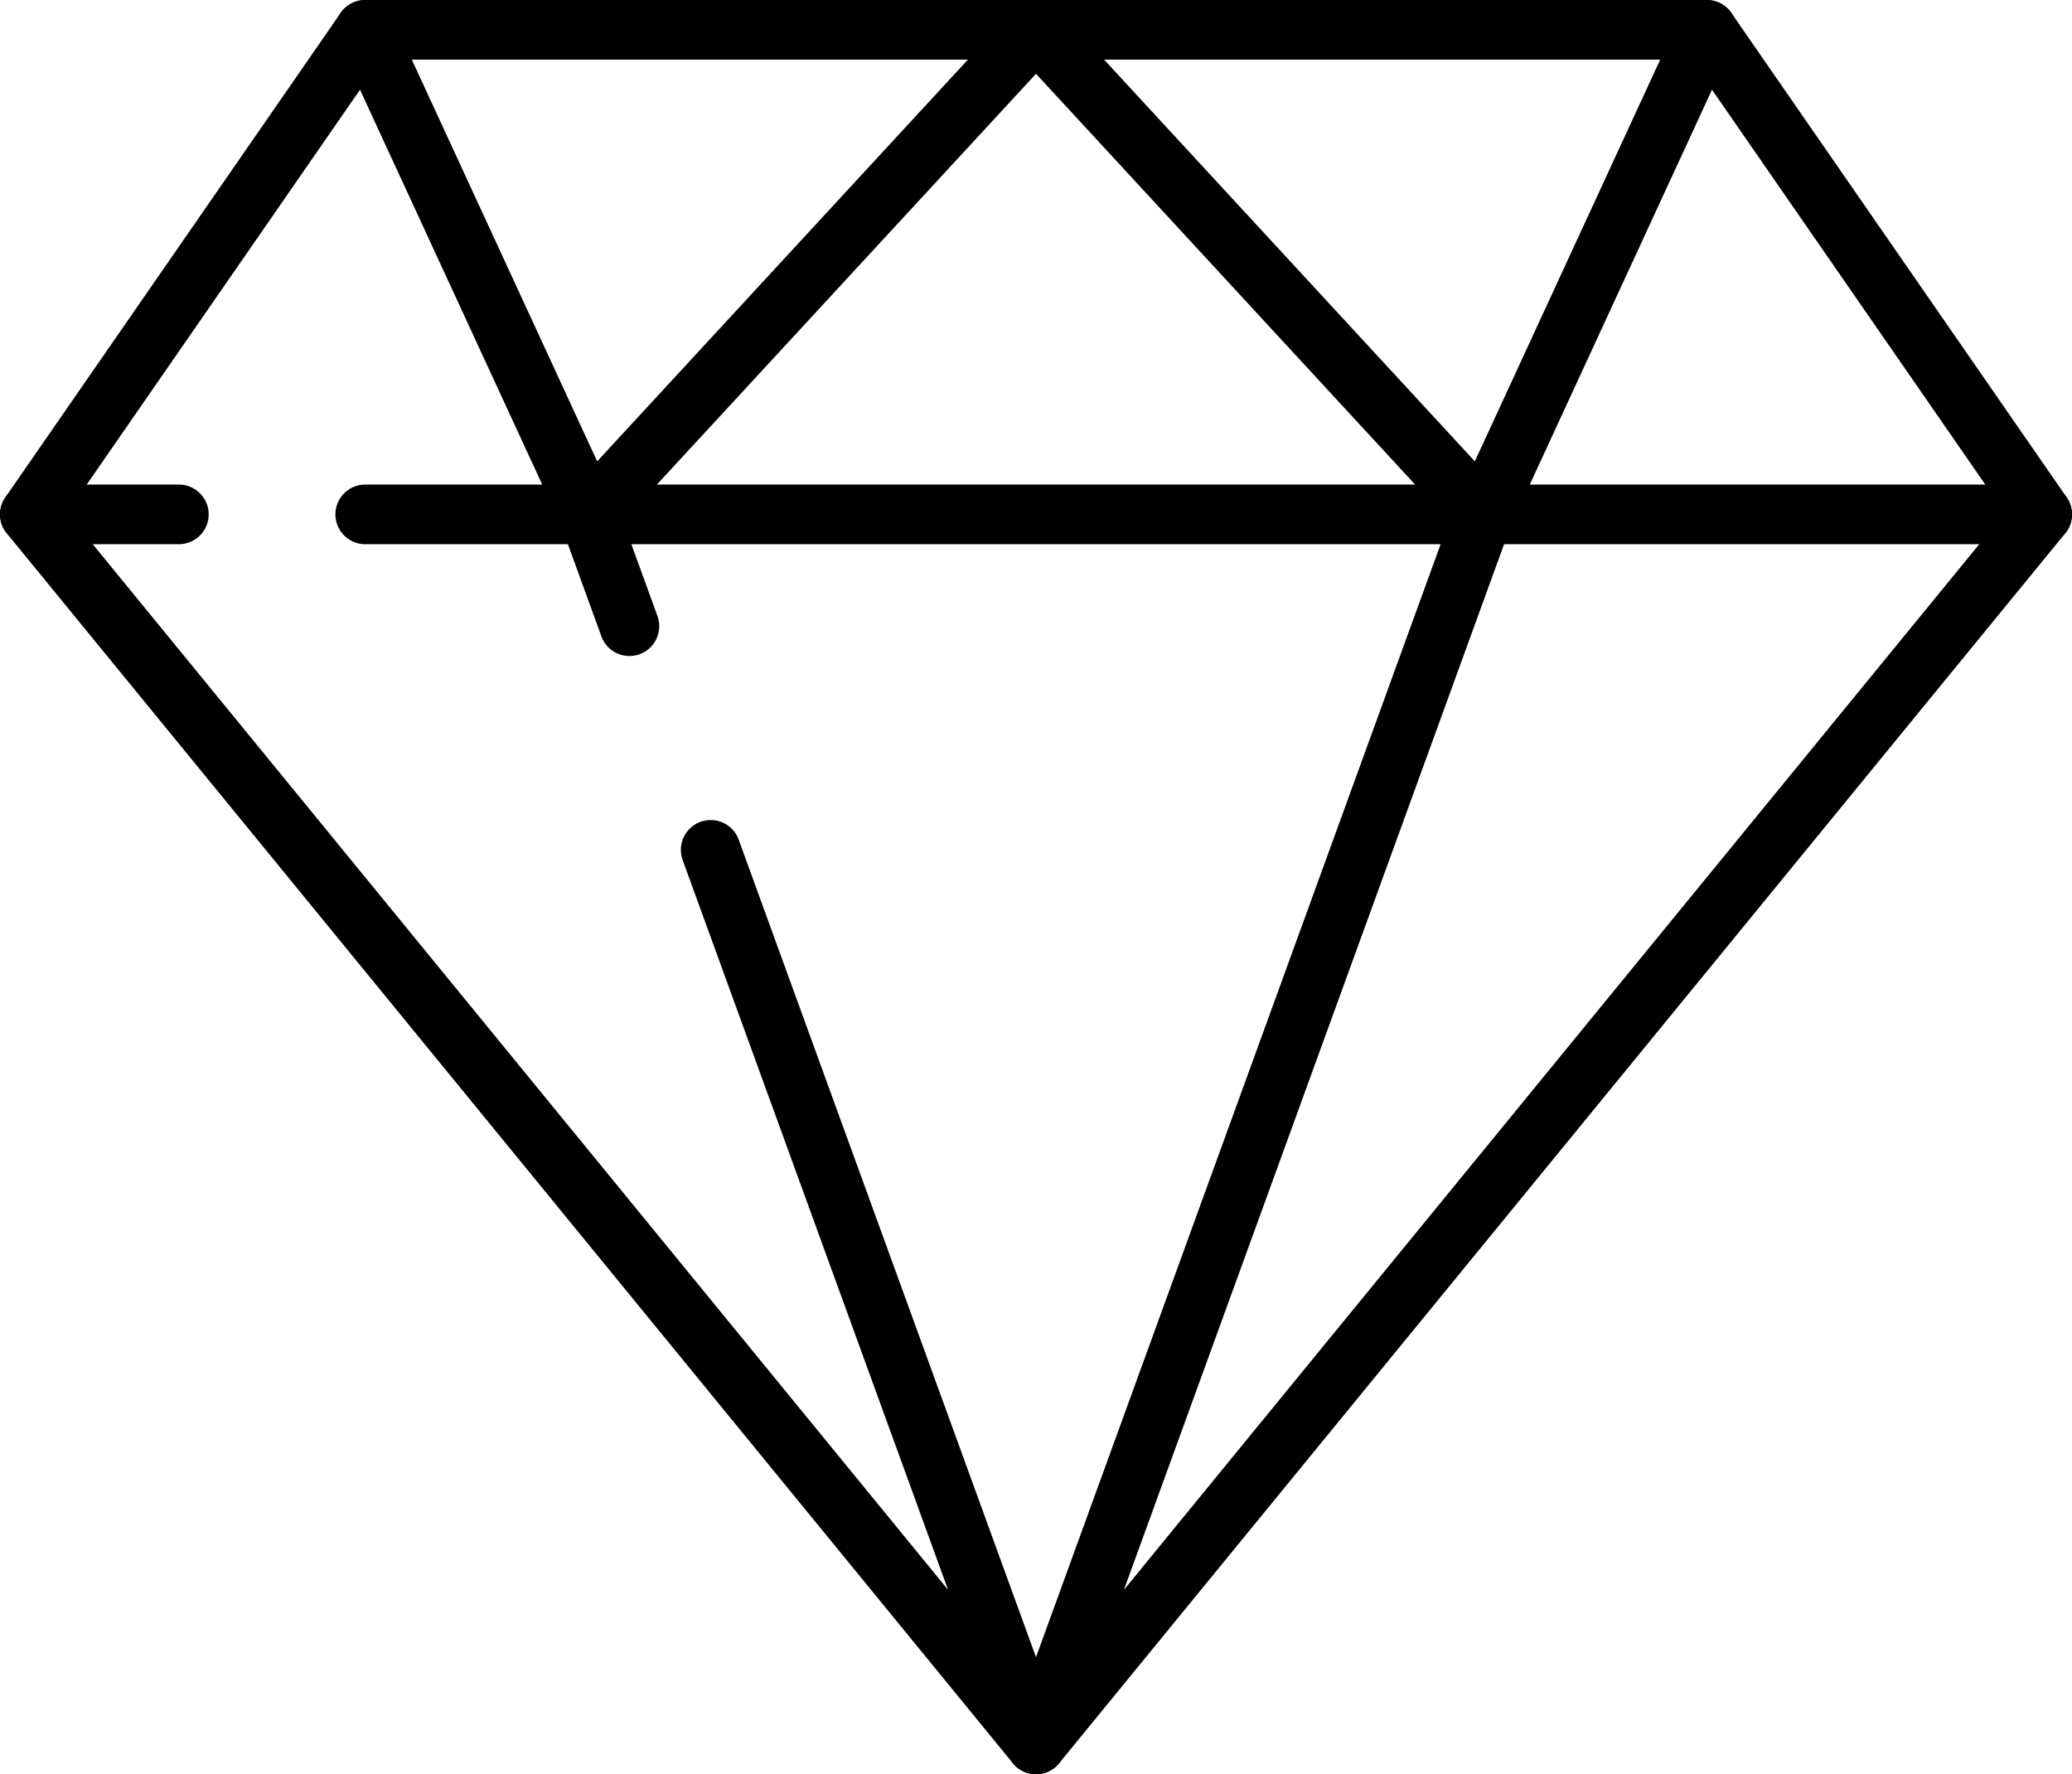 <svg xmlns="http://www.w3.org/2000/svg" id="Livello_2" data-name="Livello 2" viewBox="0 0 55.6 47.6"><defs><style>      .cls-1 {        fill: none;        stroke: #000;        stroke-linecap: round;        stroke-linejoin: round;        stroke-width: 1.6px;      }    </style></defs><g id="Icons"><g><polygon class="cls-1" points="45.8 .8 54.8 13.8 27.8 46.8 .8 13.8 9.8 .8 45.8 .8"></polygon><line class="cls-1" x1="9.8" y1="13.8" x2="54.8" y2="13.8"></line><line class="cls-1" x1=".8" y1="13.8" x2="4.8" y2="13.8"></line><polyline class="cls-1" points="9.8 .8 15.8 13.8 27.8 .8 39.8 13.8 45.8 .8"></polyline><line class="cls-1" x1="16.89" y1="16.8" x2="15.8" y2="13.8"></line><polyline class="cls-1" points="39.8 13.8 27.8 46.8 19.07 22.8"></polyline></g></g></svg>